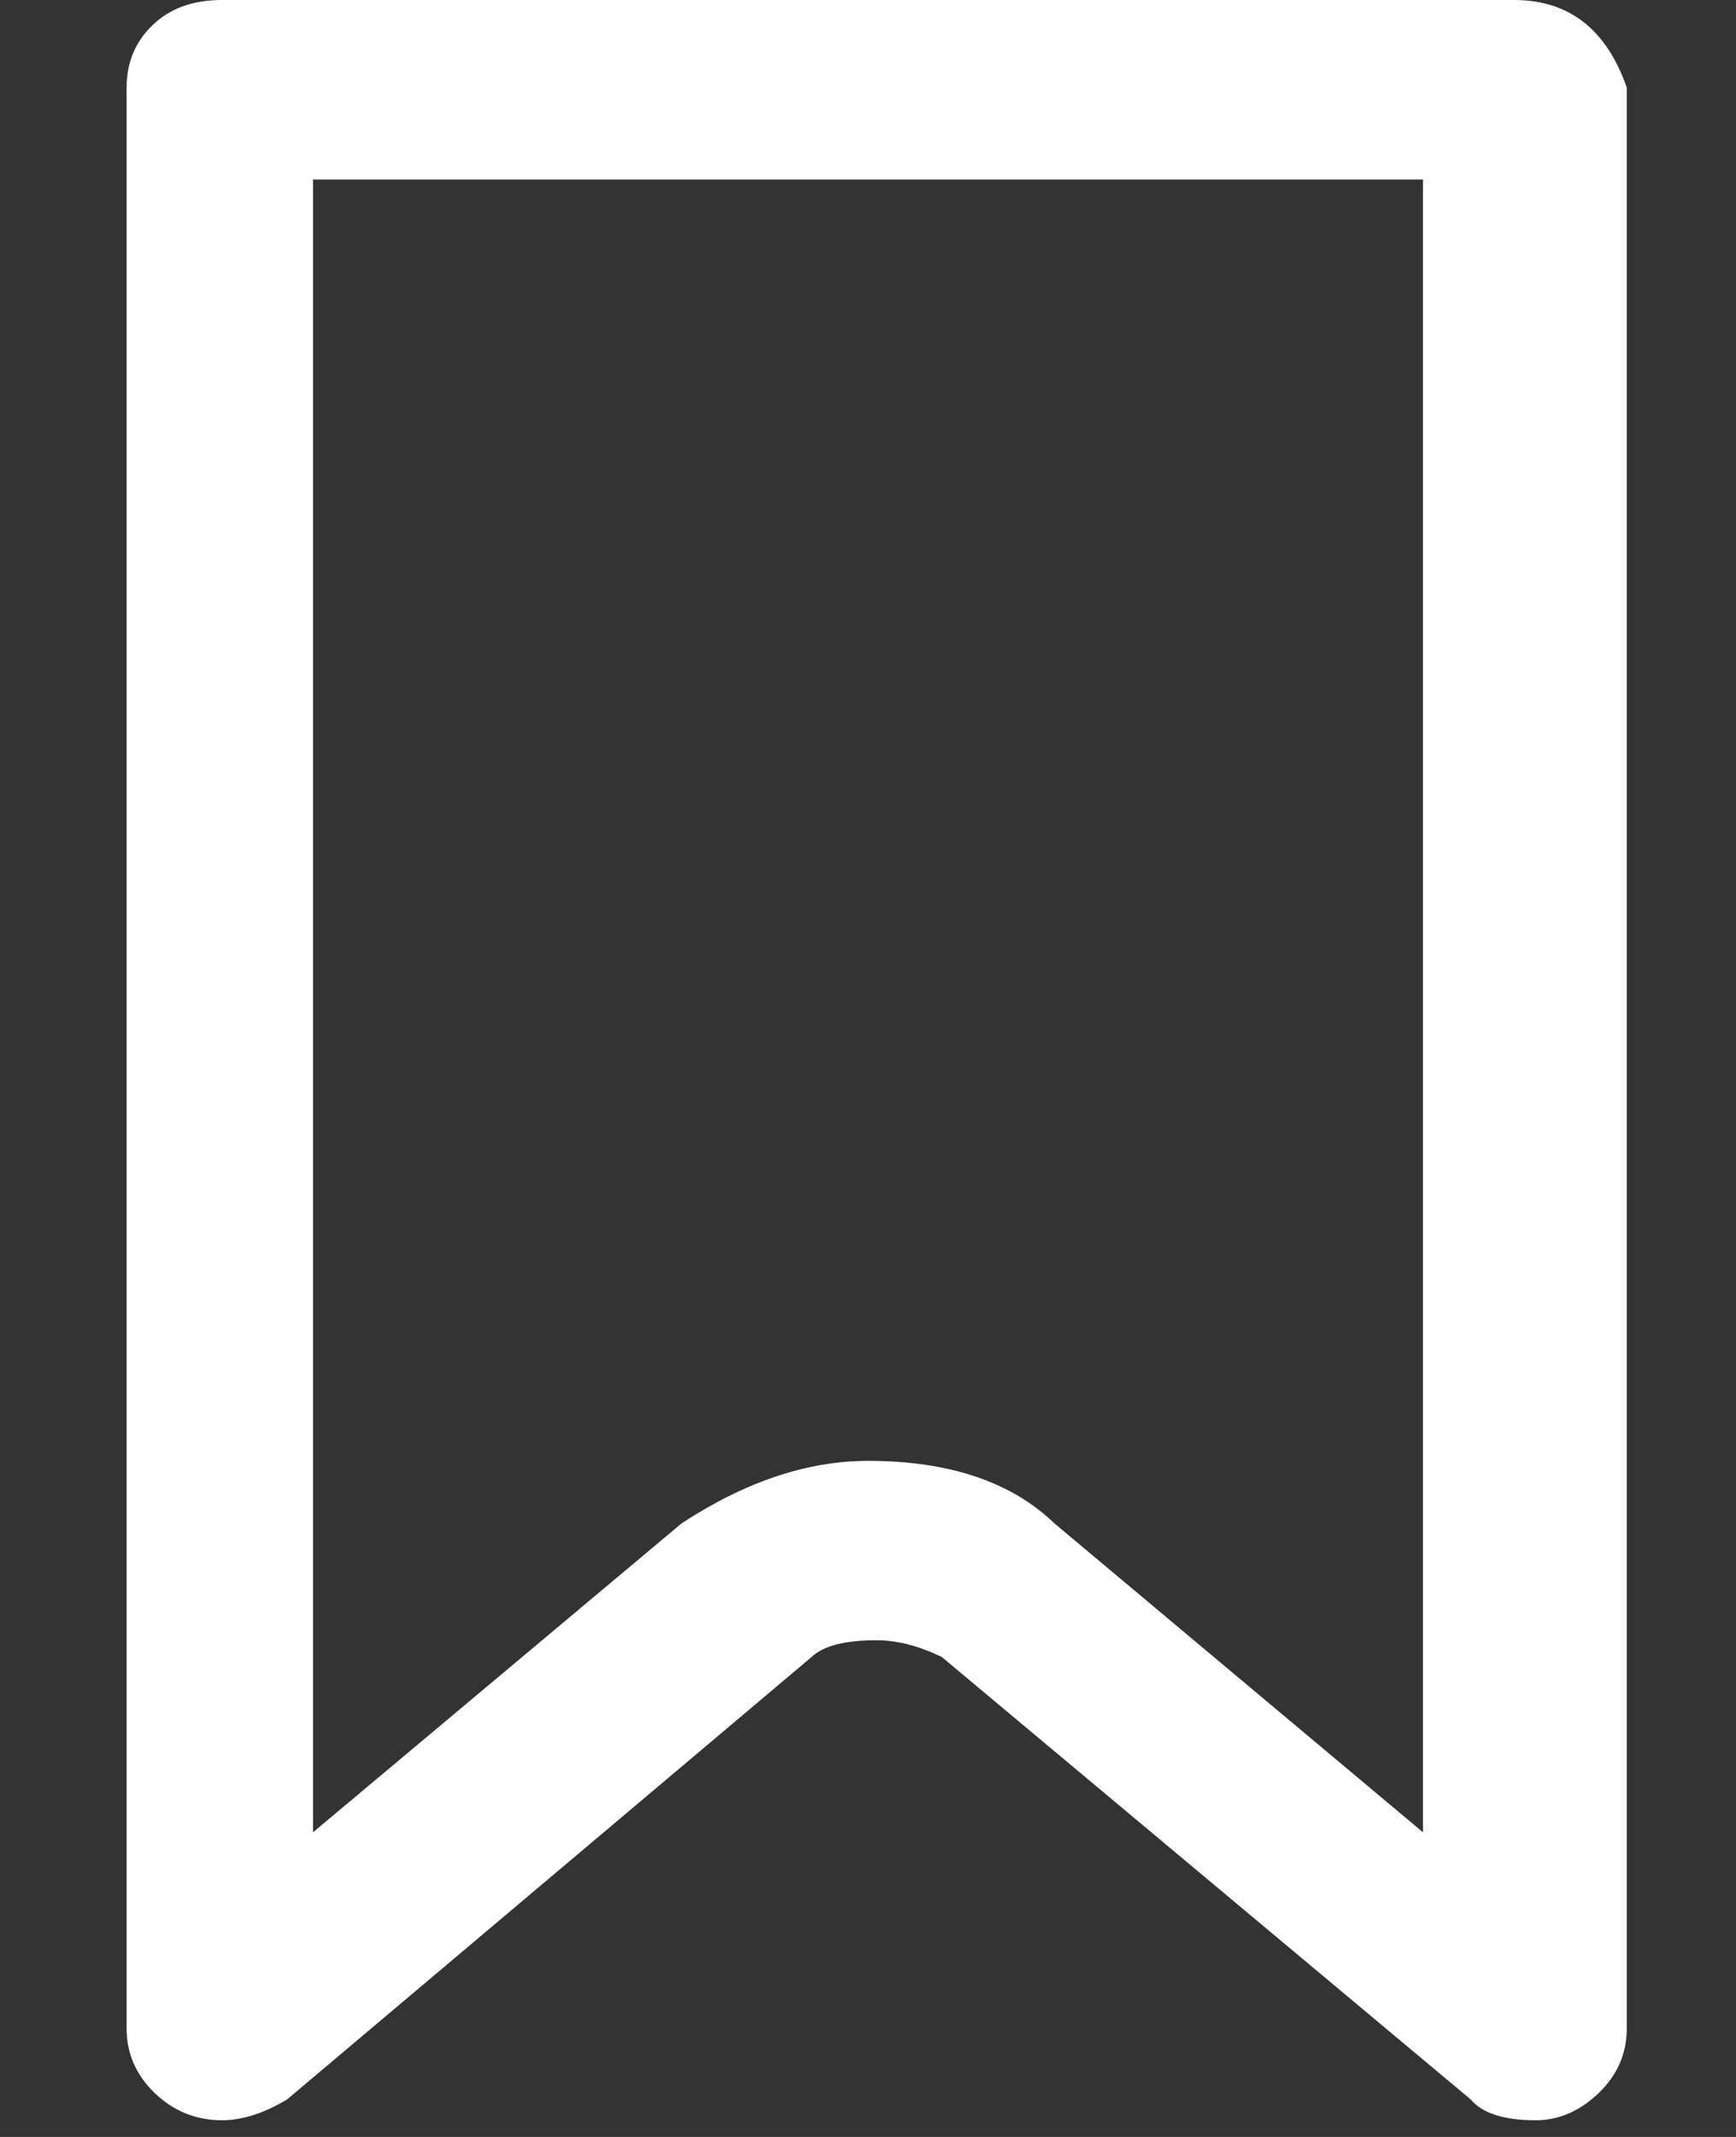 <svg width="13" height="16" viewBox="0 0 13 16" fill="none" xmlns="http://www.w3.org/2000/svg">
<rect x="0" y="0" width="13" height="16" fill="#333333" stroke="none"/>
<path d="M11.338 0H1.663C1.446 0 1.273 0.062 1.143 0.188C1.013 0.312 0.948 0.469 0.948 0.656V15.188C0.948 15.375 1.019 15.537 1.159 15.672C1.3 15.807 1.468 15.875 1.663 15.875C1.814 15.875 1.976 15.823 2.15 15.719L6.078 12.406C6.165 12.323 6.327 12.281 6.565 12.281C6.717 12.281 6.879 12.323 7.052 12.406L11.013 15.719C11.1 15.823 11.262 15.875 11.5 15.875C11.673 15.875 11.83 15.807 11.971 15.672C12.112 15.537 12.182 15.375 12.182 15.188V0.656C12.03 0.219 11.749 0 11.338 0ZM10.656 13.719L7.896 11.406C7.572 11.094 7.106 10.938 6.5 10.938C6.046 10.938 5.58 11.094 5.104 11.406L2.344 13.719V1.344H10.656V13.719Z" fill="white"/>
</svg>
